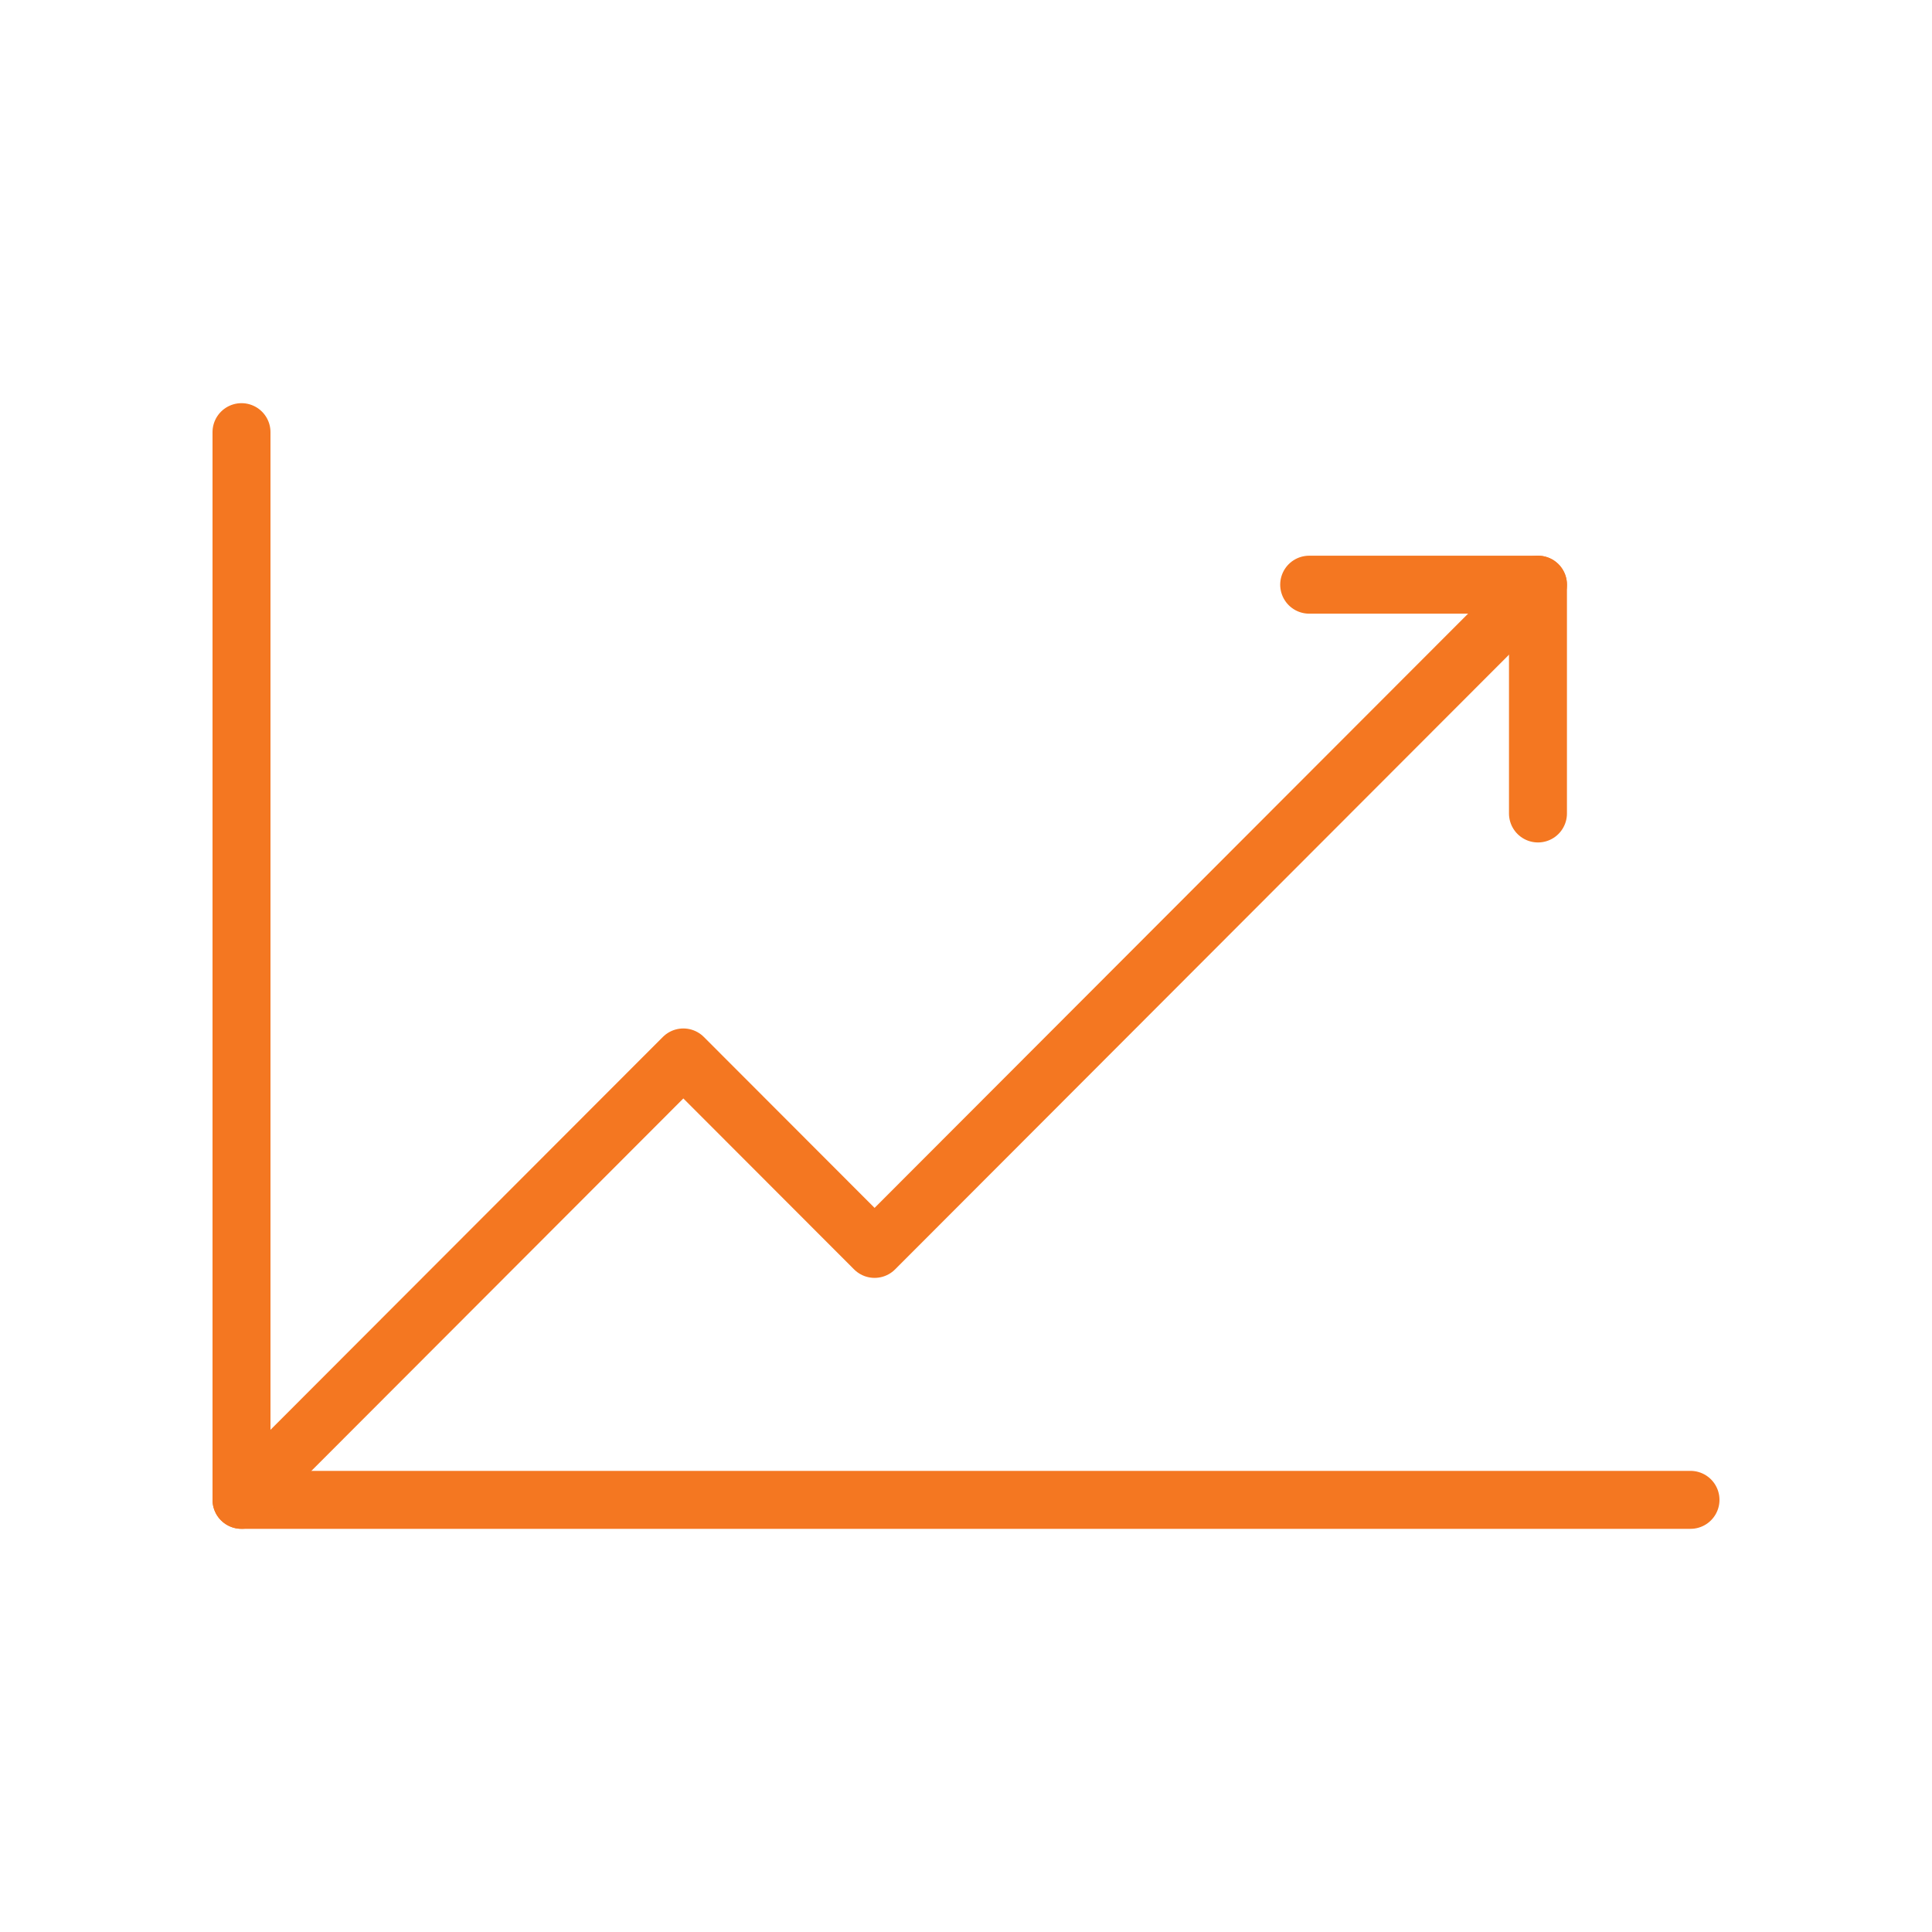 <svg xmlns="http://www.w3.org/2000/svg" width="100" height="100" viewBox="0 0 100 100" fill="none">
  <path d="M87.5 77.632H12.5V22.368" stroke="#F47721" stroke-width="3" stroke-linecap="round" stroke-linejoin="round"/>
  <path d="M12.5 77.632L35.37 54.733L45.268 64.643L79.605 30.263" stroke="#F47721" stroke-width="3" stroke-linecap="round" stroke-linejoin="round"/>
  <path d="M67.763 30.263H79.605V42.105" stroke="#F47721" stroke-width="3" stroke-linecap="round" stroke-linejoin="round"/>
</svg>